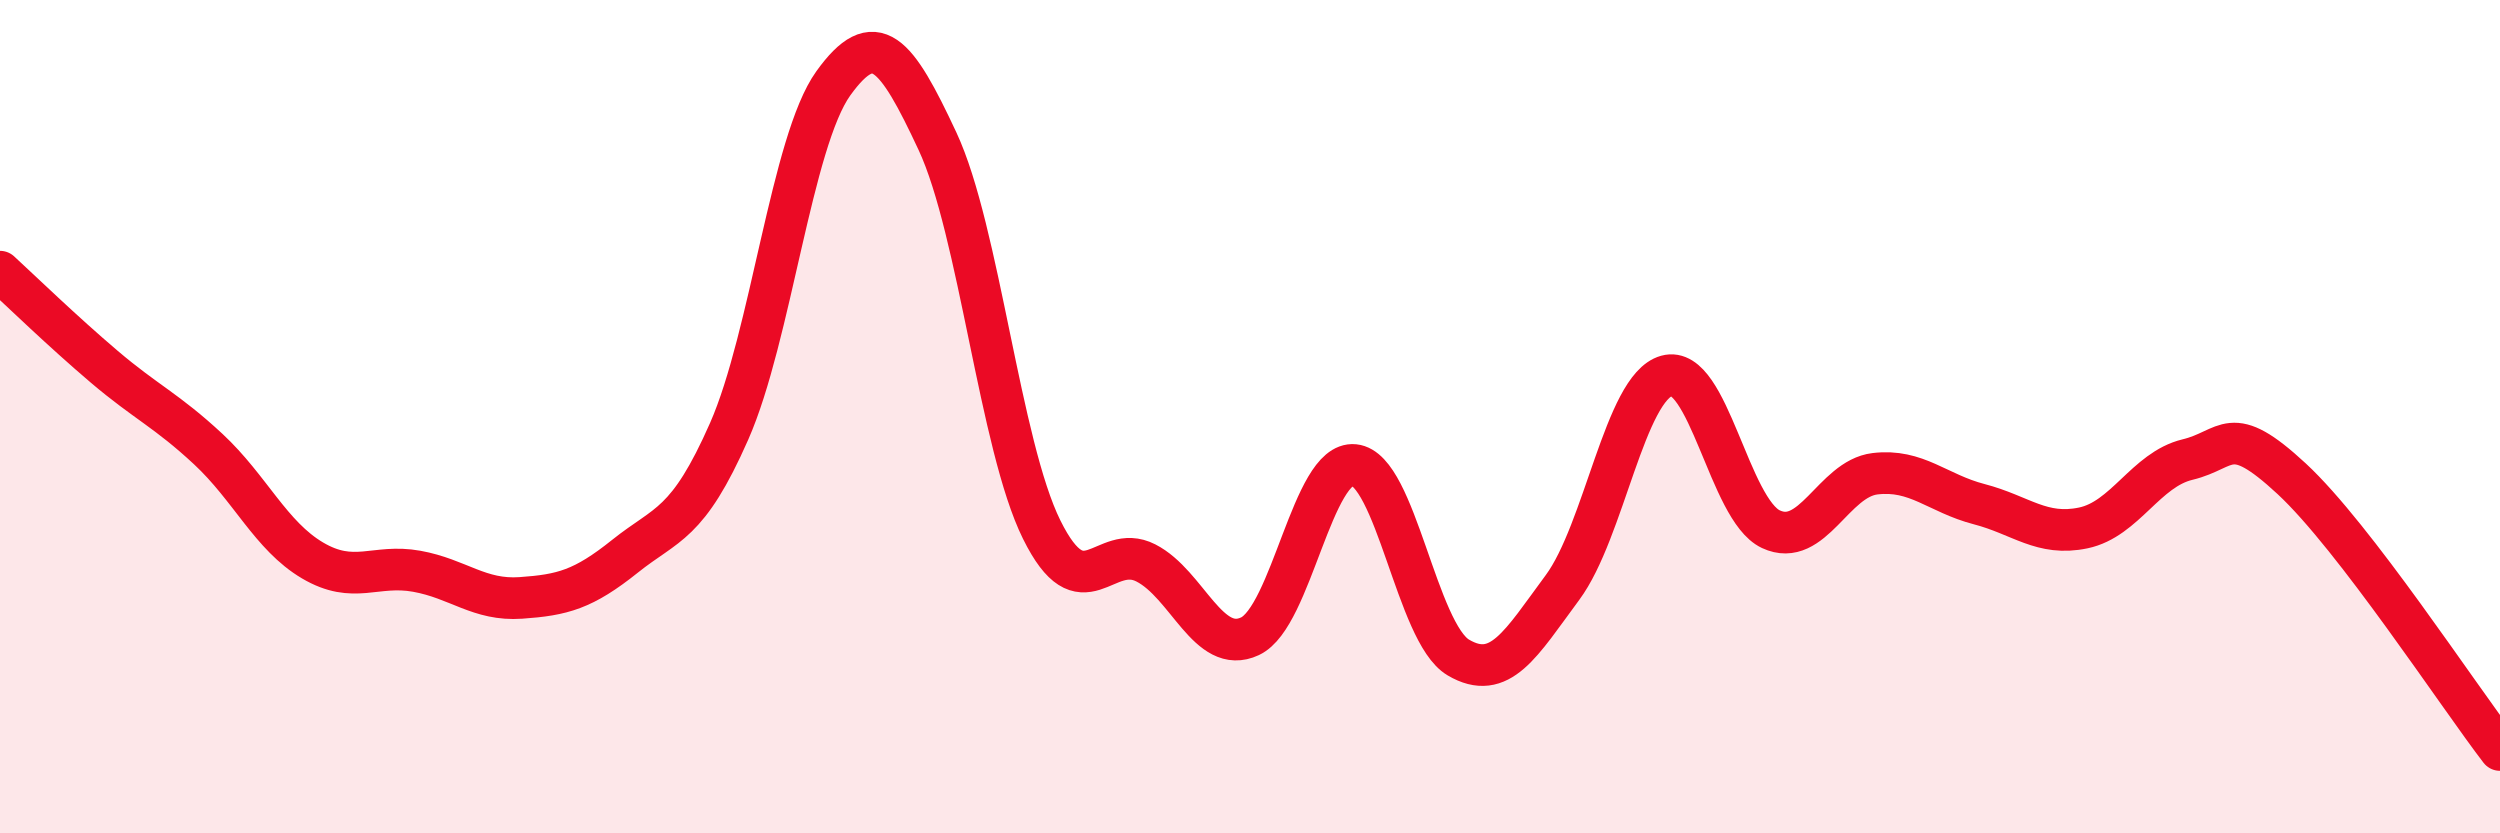 
    <svg width="60" height="20" viewBox="0 0 60 20" xmlns="http://www.w3.org/2000/svg">
      <path
        d="M 0,6.52 C 0.5,6.98 1.5,7.95 2.5,8.8 C 3.5,9.65 4,9.85 5,10.78 C 6,11.71 6.5,12.86 7.5,13.45 C 8.5,14.04 9,13.53 10,13.71 C 11,13.89 11.5,14.42 12.5,14.35 C 13.5,14.28 14,14.15 15,13.35 C 16,12.55 16.5,12.62 17.5,10.35 C 18.5,8.08 19,3.39 20,2 C 21,0.61 21.5,1.25 22.5,3.39 C 23.5,5.53 24,10.69 25,12.71 C 26,14.73 26.5,13 27.5,13.51 C 28.5,14.02 29,15.74 30,15.27 C 31,14.8 31.5,11.06 32.5,11.16 C 33.5,11.26 34,15.19 35,15.78 C 36,16.37 36.5,15.45 37.5,14.1 C 38.5,12.75 39,9.3 40,9.02 C 41,8.74 41.5,12.23 42.5,12.7 C 43.5,13.17 44,11.49 45,11.37 C 46,11.25 46.5,11.84 47.5,12.1 C 48.5,12.36 49,12.88 50,12.67 C 51,12.46 51.5,11.27 52.5,11.03 C 53.5,10.79 53.5,10.1 55,11.49 C 56.5,12.88 59,16.7 60,18L60 20L0 20Z"
        fill="#EB0A25"
        opacity="0.1"
        stroke-linecap="round"
        stroke-linejoin="round"
      />
      <path
        d="M 0,6.52 C 0.5,6.98 1.5,7.95 2.5,8.8 C 3.5,9.65 4,9.85 5,10.78 C 6,11.71 6.5,12.86 7.5,13.45 C 8.5,14.04 9,13.53 10,13.71 C 11,13.89 11.5,14.42 12.5,14.35 C 13.5,14.28 14,14.15 15,13.35 C 16,12.55 16.5,12.62 17.5,10.35 C 18.5,8.08 19,3.39 20,2 C 21,0.61 21.5,1.25 22.5,3.39 C 23.5,5.53 24,10.69 25,12.71 C 26,14.73 26.5,13 27.5,13.51 C 28.5,14.02 29,15.74 30,15.27 C 31,14.8 31.5,11.06 32.5,11.16 C 33.5,11.26 34,15.19 35,15.78 C 36,16.37 36.5,15.45 37.5,14.1 C 38.5,12.75 39,9.3 40,9.02 C 41,8.74 41.5,12.23 42.5,12.7 C 43.5,13.17 44,11.49 45,11.37 C 46,11.25 46.5,11.84 47.5,12.1 C 48.5,12.36 49,12.88 50,12.67 C 51,12.46 51.5,11.27 52.5,11.03 C 53.5,10.79 53.5,10.1 55,11.49 C 56.5,12.88 59,16.7 60,18"
        stroke="#EB0A25"
        stroke-width="1"
        fill="none"
        stroke-linecap="round"
        stroke-linejoin="round"
      />
    </svg>
  